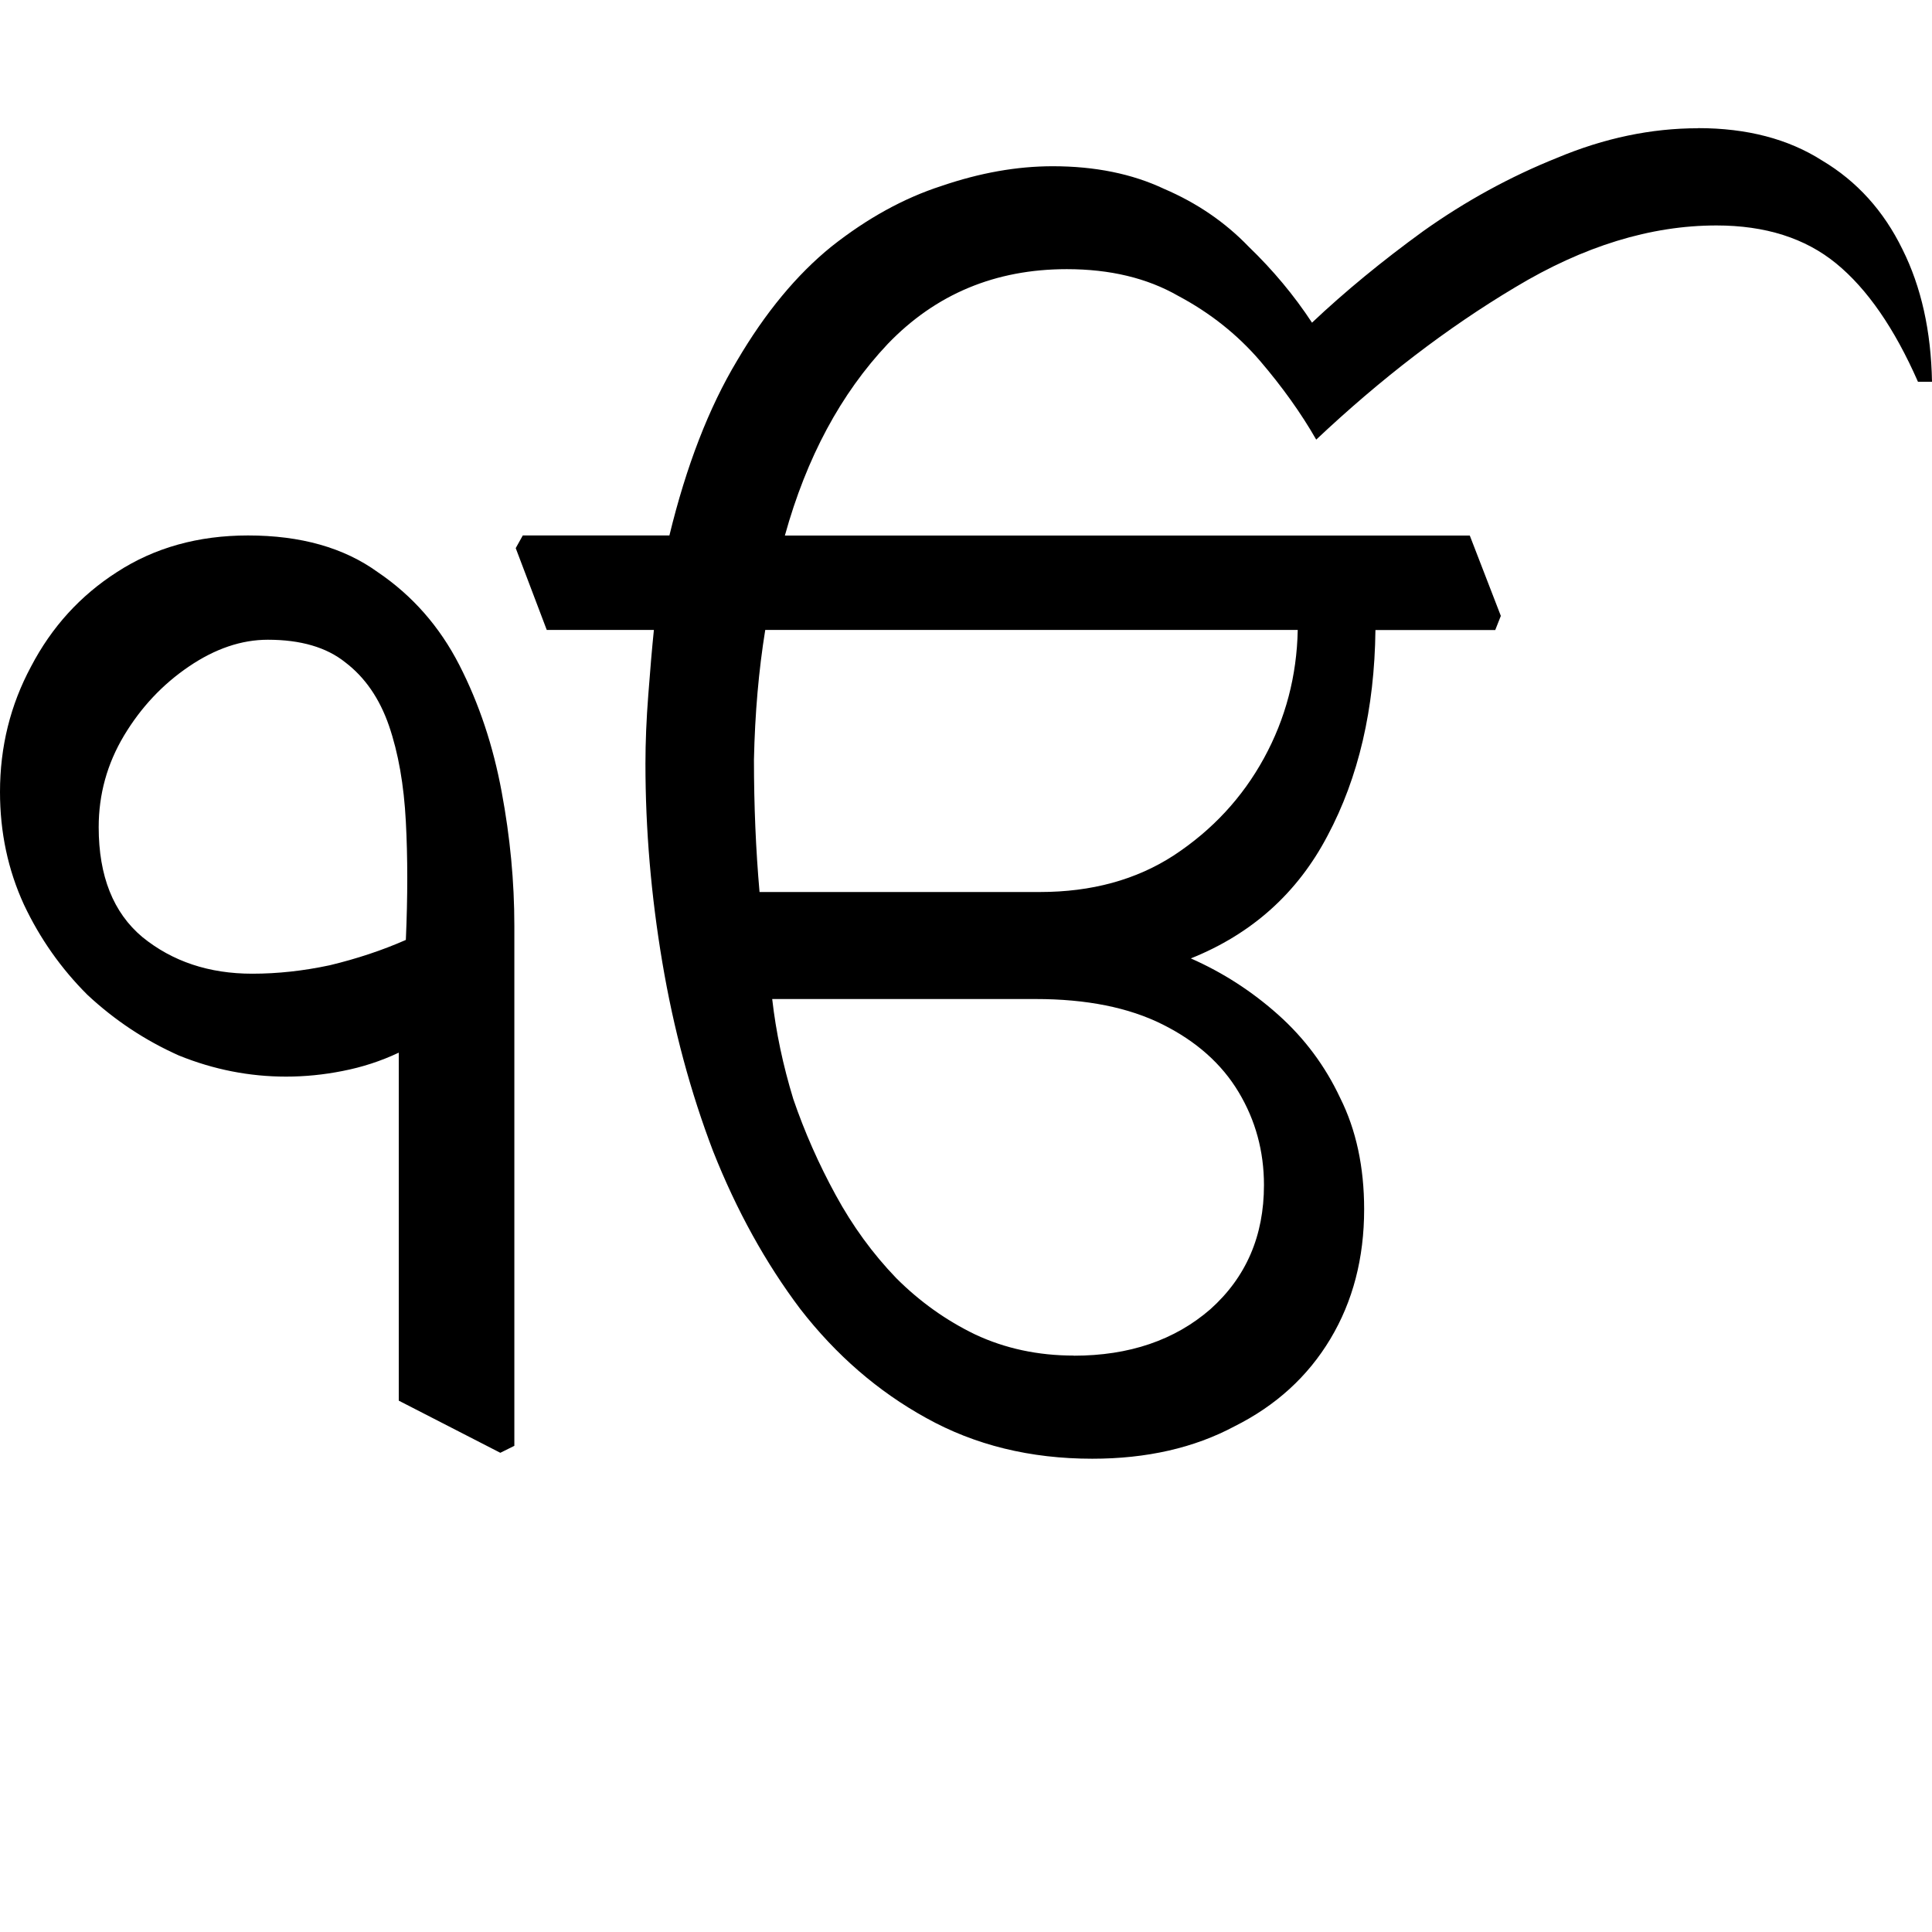 <?xml version="1.0" encoding="UTF-8" standalone="no"?>
<!-- Created with Inkscape (http://www.inkscape.org/) -->

<svg
   width="64"
   height="64"
   viewBox="0 0 16.933 16.933"
   version="1.1"
   id="svg5"
   sodipodi:docname="Gurmukhi_ੳ.svg"
   inkscape:version="1.3 (0e150ed6c4, 2023-07-21)"
   xmlns:inkscape="http://www.inkscape.org/namespaces/inkscape"
   xmlns:sodipodi="http://sodipodi.sourceforge.net/DTD/sodipodi-0.dtd"
   xmlns="http://www.w3.org/2000/svg"
   xmlns:svg="http://www.w3.org/2000/svg">
  <sodipodi:namedview
     id="namedview7"
     pagecolor="#505050"
     bordercolor="#eeeeee"
     borderopacity="1"
     inkscape:showpageshadow="0"
     inkscape:pageopacity="0"
     inkscape:pagecheckerboard="0"
     inkscape:deskcolor="#505050"
     inkscape:document-units="mm"
     showgrid="false"
     inkscape:zoom="4.7572176"
     inkscape:cx="28.062622"
     inkscape:cy="41.515864"
     inkscape:window-width="1920"
     inkscape:window-height="991"
     inkscape:window-x="-9"
     inkscape:window-y="-9"
     inkscape:window-maximized="1"
     inkscape:current-layer="layer1"
     showguides="true" />
  <defs
     id="defs2" />
  <g
     inkscape:label="Layer 1"
     inkscape:groupmode="layer"
     id="layer1">
    <path
       style="font-size:12.351px;line-height:0.95;font-family:'Noto Serif Gurmukhi';-inkscape-font-specification:'Noto Serif Gurmukhi';text-align:center;text-anchor:middle;stroke-width:0.309"
       d="m 14.883,1.123 q 0.642,0 1.087,0.284 0.457,0.272 0.704,0.778 0.247,0.494 0.259,1.161 H 16.81 Q 16.501,2.643 16.093,2.309 15.686,1.976 15.044,1.976 q -0.865,0 -1.766,0.543 Q 12.388,3.05 11.536,3.853 11.338,3.507 11.042,3.161 10.745,2.816 10.326,2.593 9.918,2.359 9.35,2.359 q -0.939,0 -1.569,0.655 -0.618,0.655 -0.902,1.68 h 6.003 l 0.272,0.704 -0.049,0.124 h -1.05 q -0.012,1.037 -0.42,1.803 -0.395,0.753 -1.198,1.075 0.42,0.185 0.766,0.494 0.346,0.309 0.543,0.729 0.21,0.42 0.21,0.976 0,0.642 -0.296,1.136 -0.296,0.494 -0.84,0.766 -0.531,0.284 -1.247,0.284 -0.815,0 -1.457,-0.358 Q 7.485,12.079 7.015,11.474 6.558,10.868 6.25,10.09 5.953,9.312 5.805,8.435 5.657,7.558 5.657,6.694 q 0,-0.284 0.025,-0.605 0.025,-0.333 0.049,-0.568 H 4.792 L 4.52,4.804 4.582,4.693 H 5.867 Q 6.089,3.779 6.46,3.161 6.83,2.531 7.287,2.161 7.756,1.79 8.251,1.63 8.757,1.457 9.226,1.457 q 0.556,0 0.976,0.198 0.432,0.185 0.741,0.506 0.321,0.309 0.556,0.667 0.432,-0.408 0.976,-0.803 0.556,-0.395 1.173,-0.642 0.618,-0.259 1.235,-0.259 z M 9.115,7.818 q 0.679,0 1.173,-0.321 0.506,-0.333 0.79,-0.852 0.284,-0.519 0.296,-1.124 H 6.707 q -0.086,0.531 -0.099,1.136 0,0.605 0.049,1.161 z m 0.296,4.064 q 0.729,0 1.198,-0.408 0.469,-0.42 0.469,-1.087 0,-0.445 -0.222,-0.815 Q 10.634,9.201 10.19,8.979 9.745,8.756 9.078,8.756 H 6.768 q 0.049,0.432 0.185,0.877 0.148,0.432 0.371,0.84 0.222,0.408 0.531,0.729 0.309,0.309 0.692,0.494 0.395,0.185 0.865,0.185 z M 2.174,4.693 q 0.692,0 1.136,0.321 0.457,0.309 0.716,0.815 0.259,0.506 0.371,1.112 0.111,0.593 0.111,1.173 V 12.672 L 4.385,12.733 3.495,12.276 V 9.226 q -0.235,0.111 -0.494,0.161 -0.247,0.049 -0.494,0.049 -0.482,0 -0.939,-0.185 Q 1.124,9.053 0.766,8.719 0.42,8.374 0.21,7.929 -9.2732216e-6,7.472 -9.2732216e-6,6.941 q 0,-0.593 0.272,-1.099 Q 0.543,5.323 1.025,5.014 1.519,4.693 2.174,4.693 Z m 0.037,3.841 q 0.333,0 0.679,-0.074 0.358,-0.086 0.667,-0.222 0.025,-0.568 0,-1.037 Q 3.532,6.718 3.409,6.36 3.285,6.002 3.026,5.805 2.779,5.607 2.347,5.607 q -0.346,0 -0.692,0.235 -0.346,0.235 -0.568,0.605 -0.222,0.371 -0.222,0.803 0,0.642 0.383,0.963 0.395,0.321 0.963,0.321 z"
       id="text1"
       aria-label="ੴ" />
  </g>
</svg>
